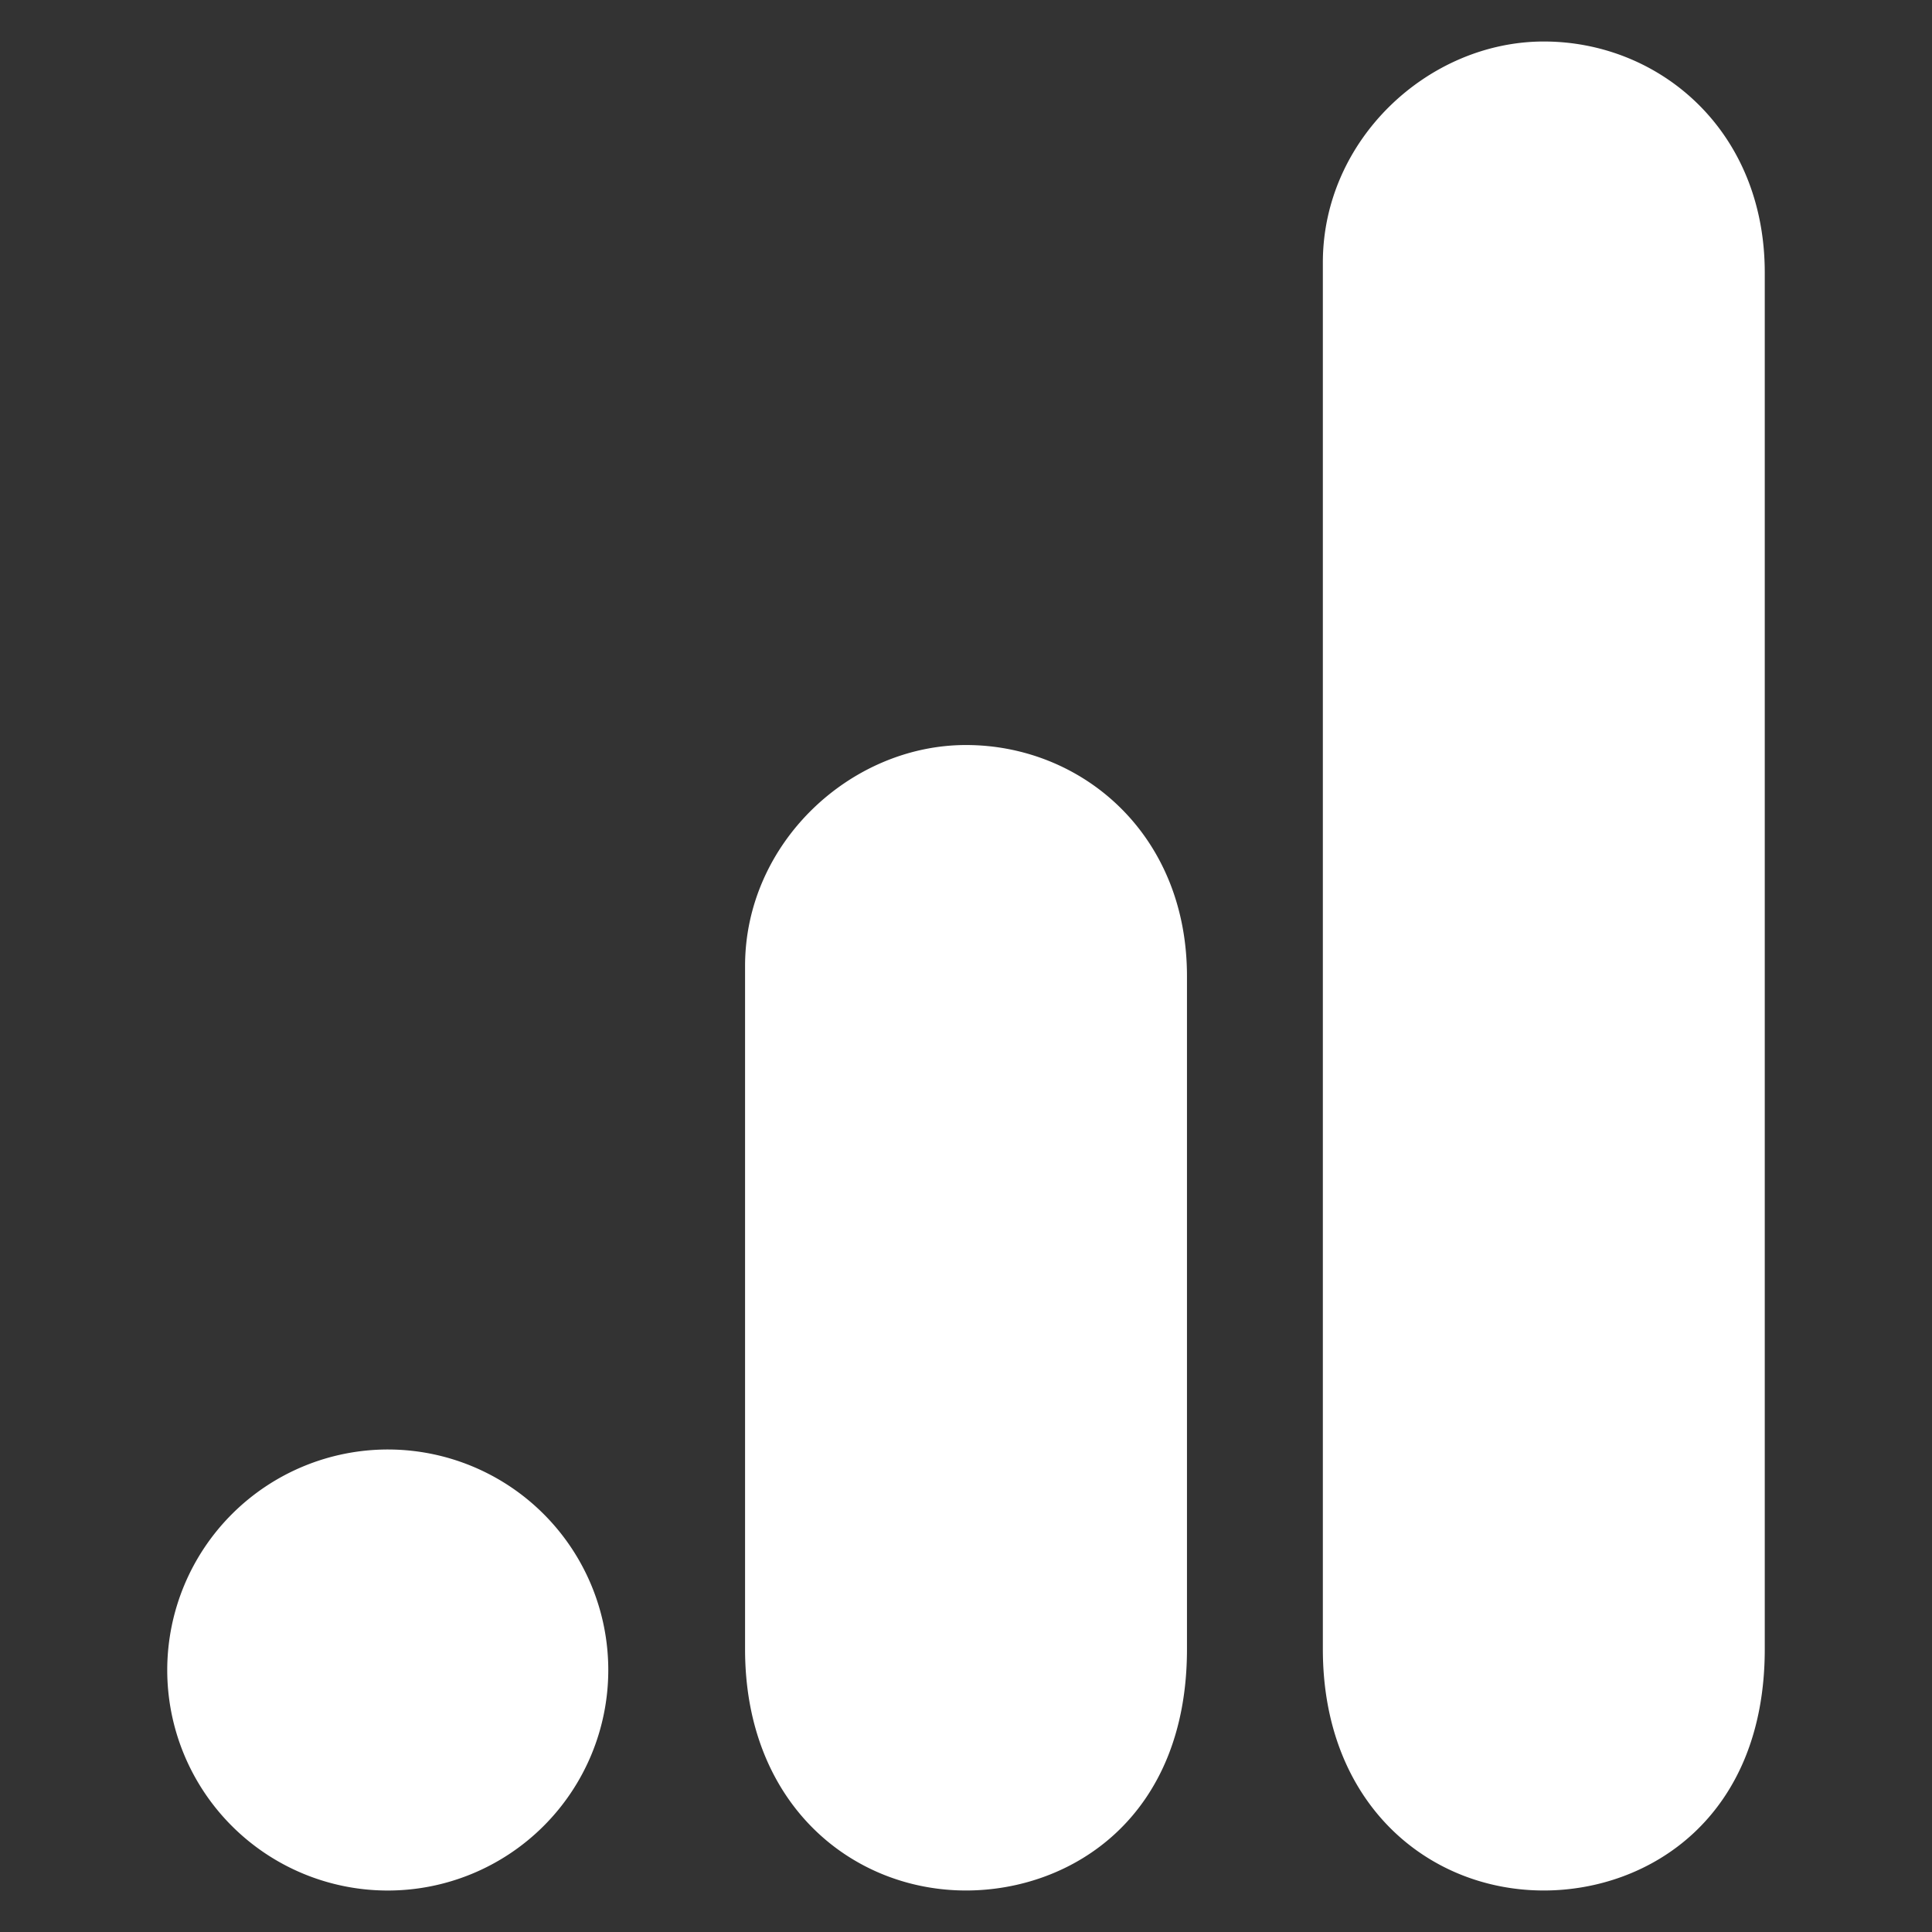 <svg id="Layer_1" data-name="Layer 1" xmlns="http://www.w3.org/2000/svg" viewBox="0 0 512 512"><rect x="0" y="0" width="512" height="512" fill="#333333" stroke="none"/><defs><style>.cls-1{fill:#fff;}</style></defs><path class="cls-1" d="M350.57,69.56V437.05C350.57,478,378.5,501,409.13,501c27.92,0,58.55-19.36,58.55-63.95V72.25c0-37.73-27.93-61.25-58.55-61.25s-58.56,26-58.56,58.56M197.45,256V437.05c0,41.16,28.41,63.95,58.55,63.95,27.93,0,58.56-19.36,58.56-63.95V258.69c0-37.73-27.93-61.25-58.56-61.25s-58.55,26-58.55,58.56M102.88,384.13a58.44,58.44,0,1,1-58.56,58.32A58.5,58.5,0,0,1,102.88,384.13Z"/></svg>